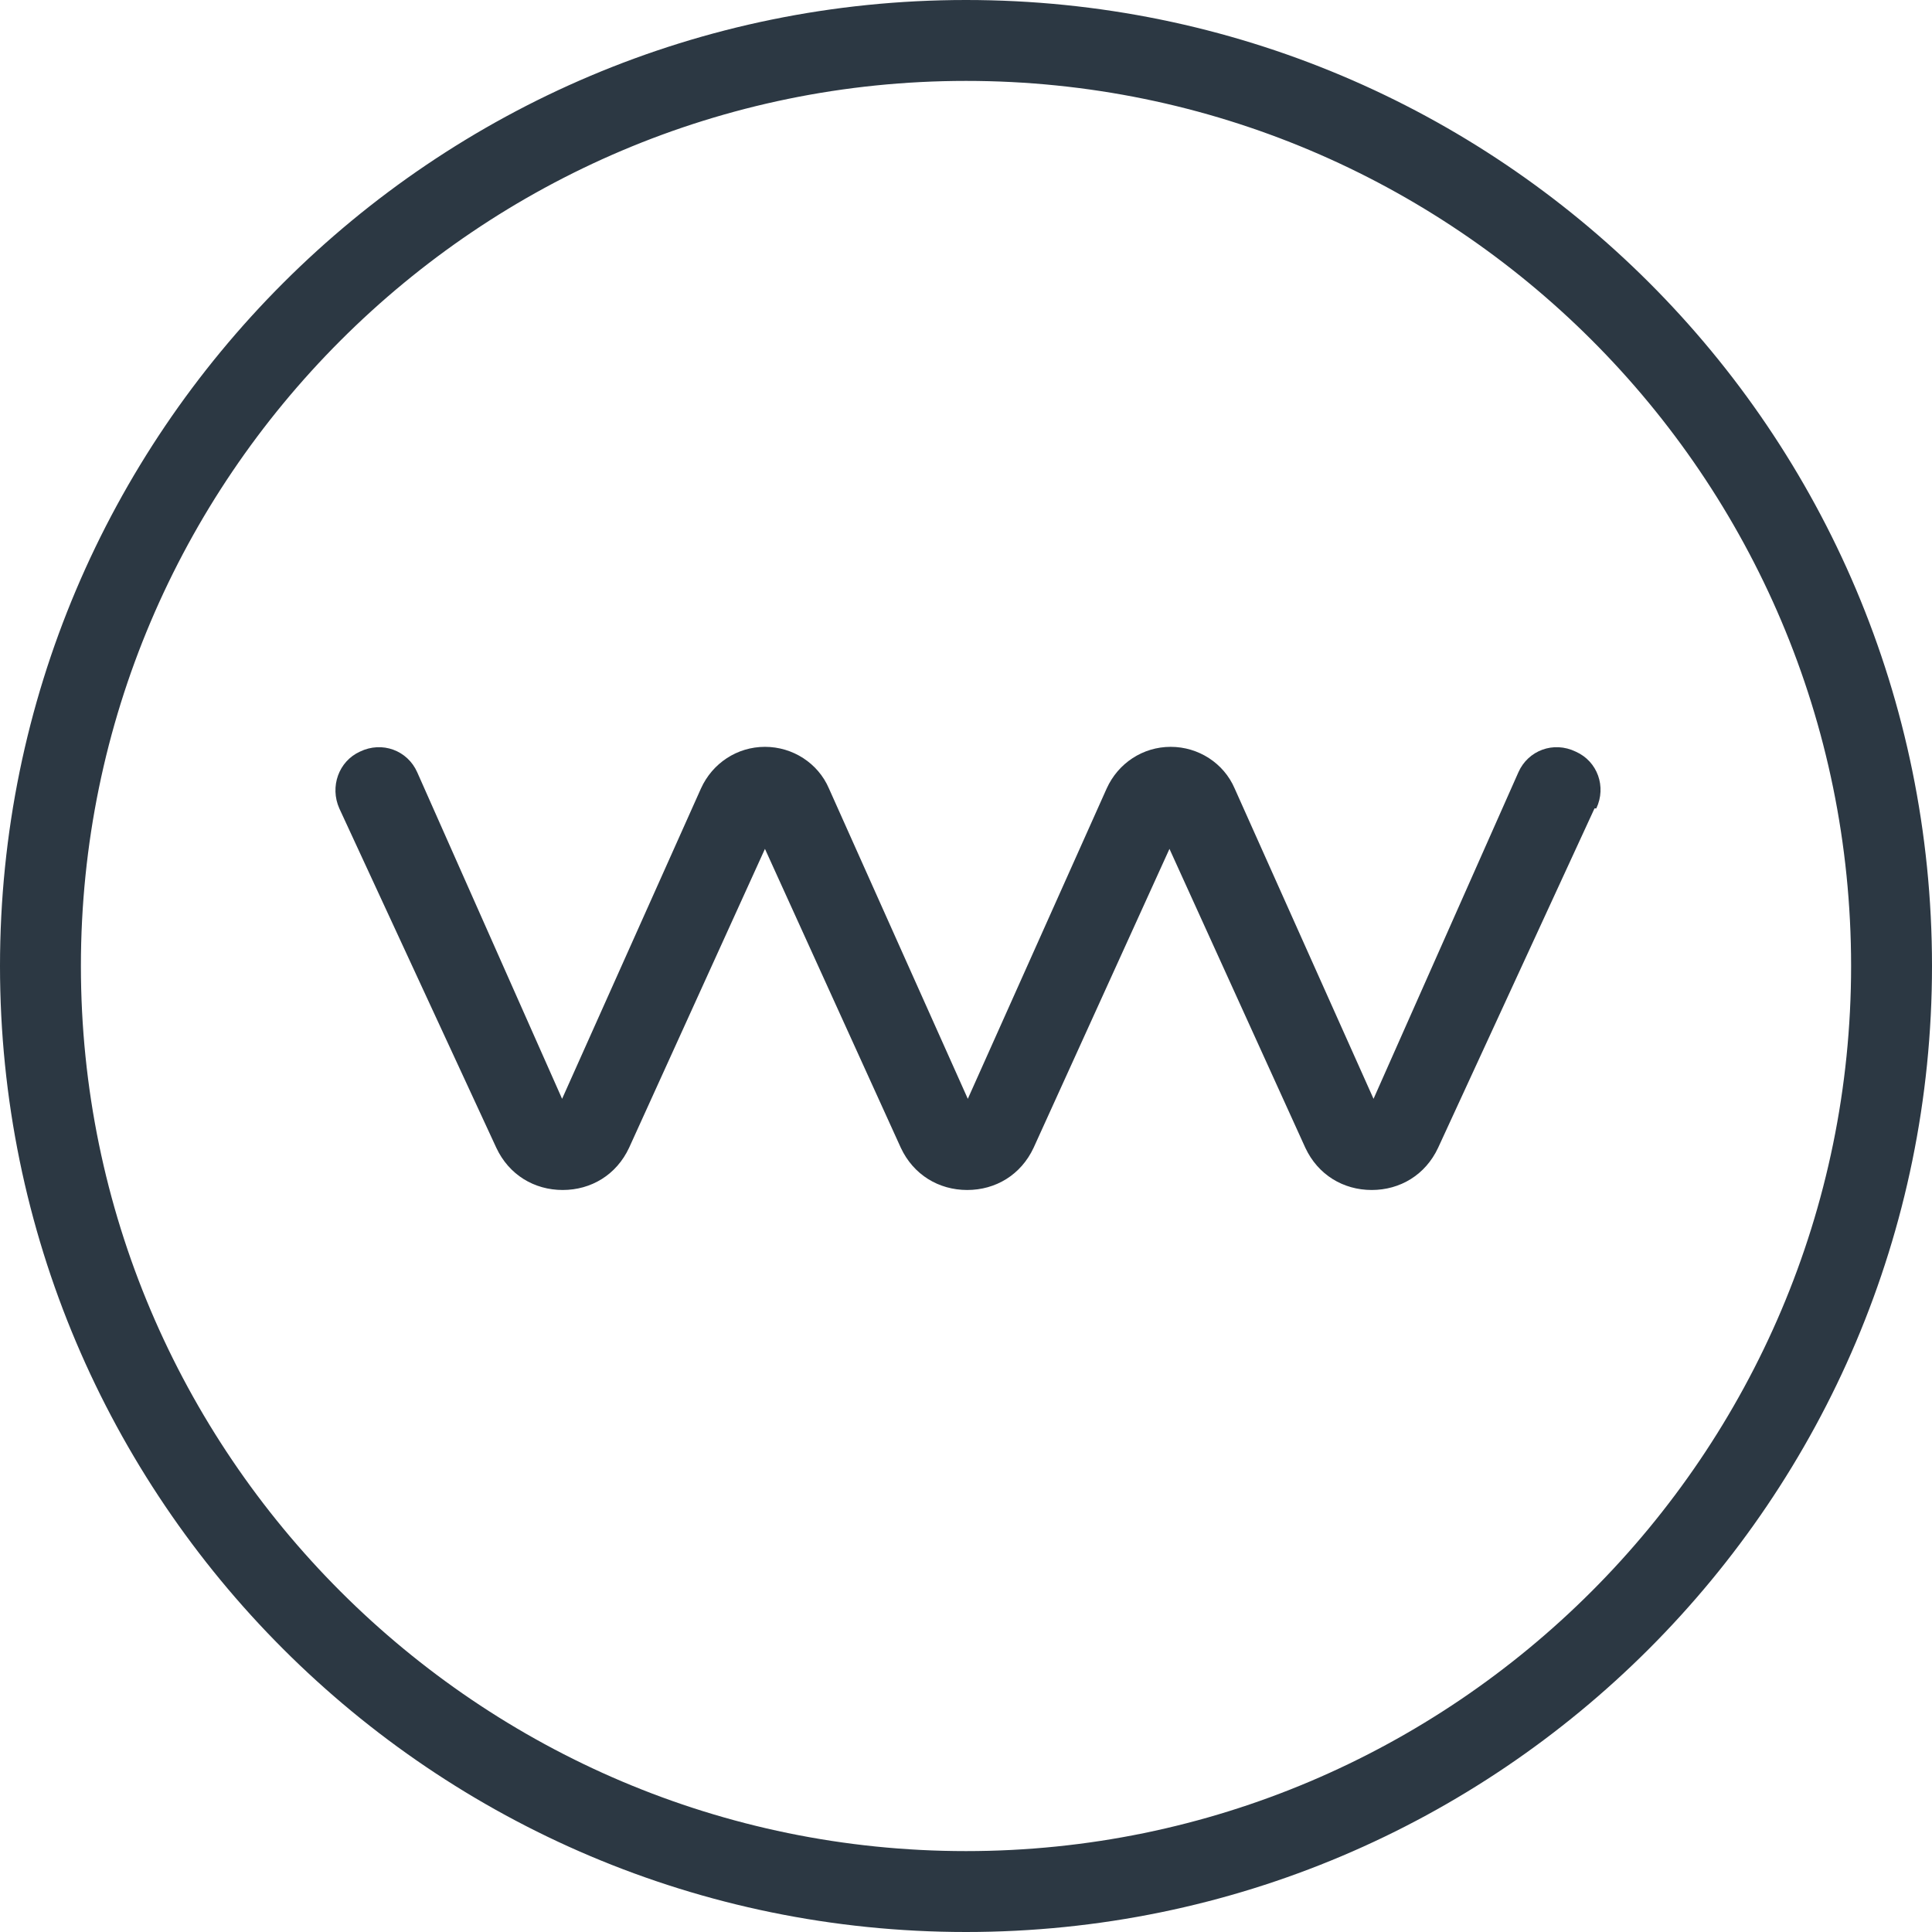 <?xml version="1.0" encoding="UTF-8"?>
<svg xmlns="http://www.w3.org/2000/svg" version="1.1" viewBox="0 0 32 32">
  <defs><style>.st0 { fill: #2c3843; }</style></defs>
  <path class="st0" d="M32,16c0,8.83-7.17,16-16,16S0,24.83,0,16,7.17,0,16,0s16,7.14,16,16ZM30.66,16c0-8.11-6.58-14.66-14.66-14.66S1.34,7.92,1.34,16s6.58,14.66,14.66,14.66,14.66-6.58,14.66-14.66ZM26.41,13.39l-2.59,5.62c-.21.45-.63.7-1.1.7s-.89-.25-1.1-.7l-2.25-4.95-2.25,4.95c-.21.45-.63.7-1.1.7s-.89-.25-1.1-.7l-2.25-4.95-2.25,4.95c-.21.45-.63.7-1.1.7s-.89-.25-1.1-.7l-2.6-5.62c-.16-.36-.01-.78.34-.94.37-.18.79-.02.95.34l2.4,5.41,2.3-5.14c.19-.42.6-.69,1.06-.69s.88.27,1.06.69l2.3,5.14,2.3-5.14c.19-.42.6-.69,1.06-.69s.88.27,1.06.69l2.3,5.14,2.4-5.41c.16-.36.58-.52.95-.34.36.16.51.58.34.94Z"/>
</svg>